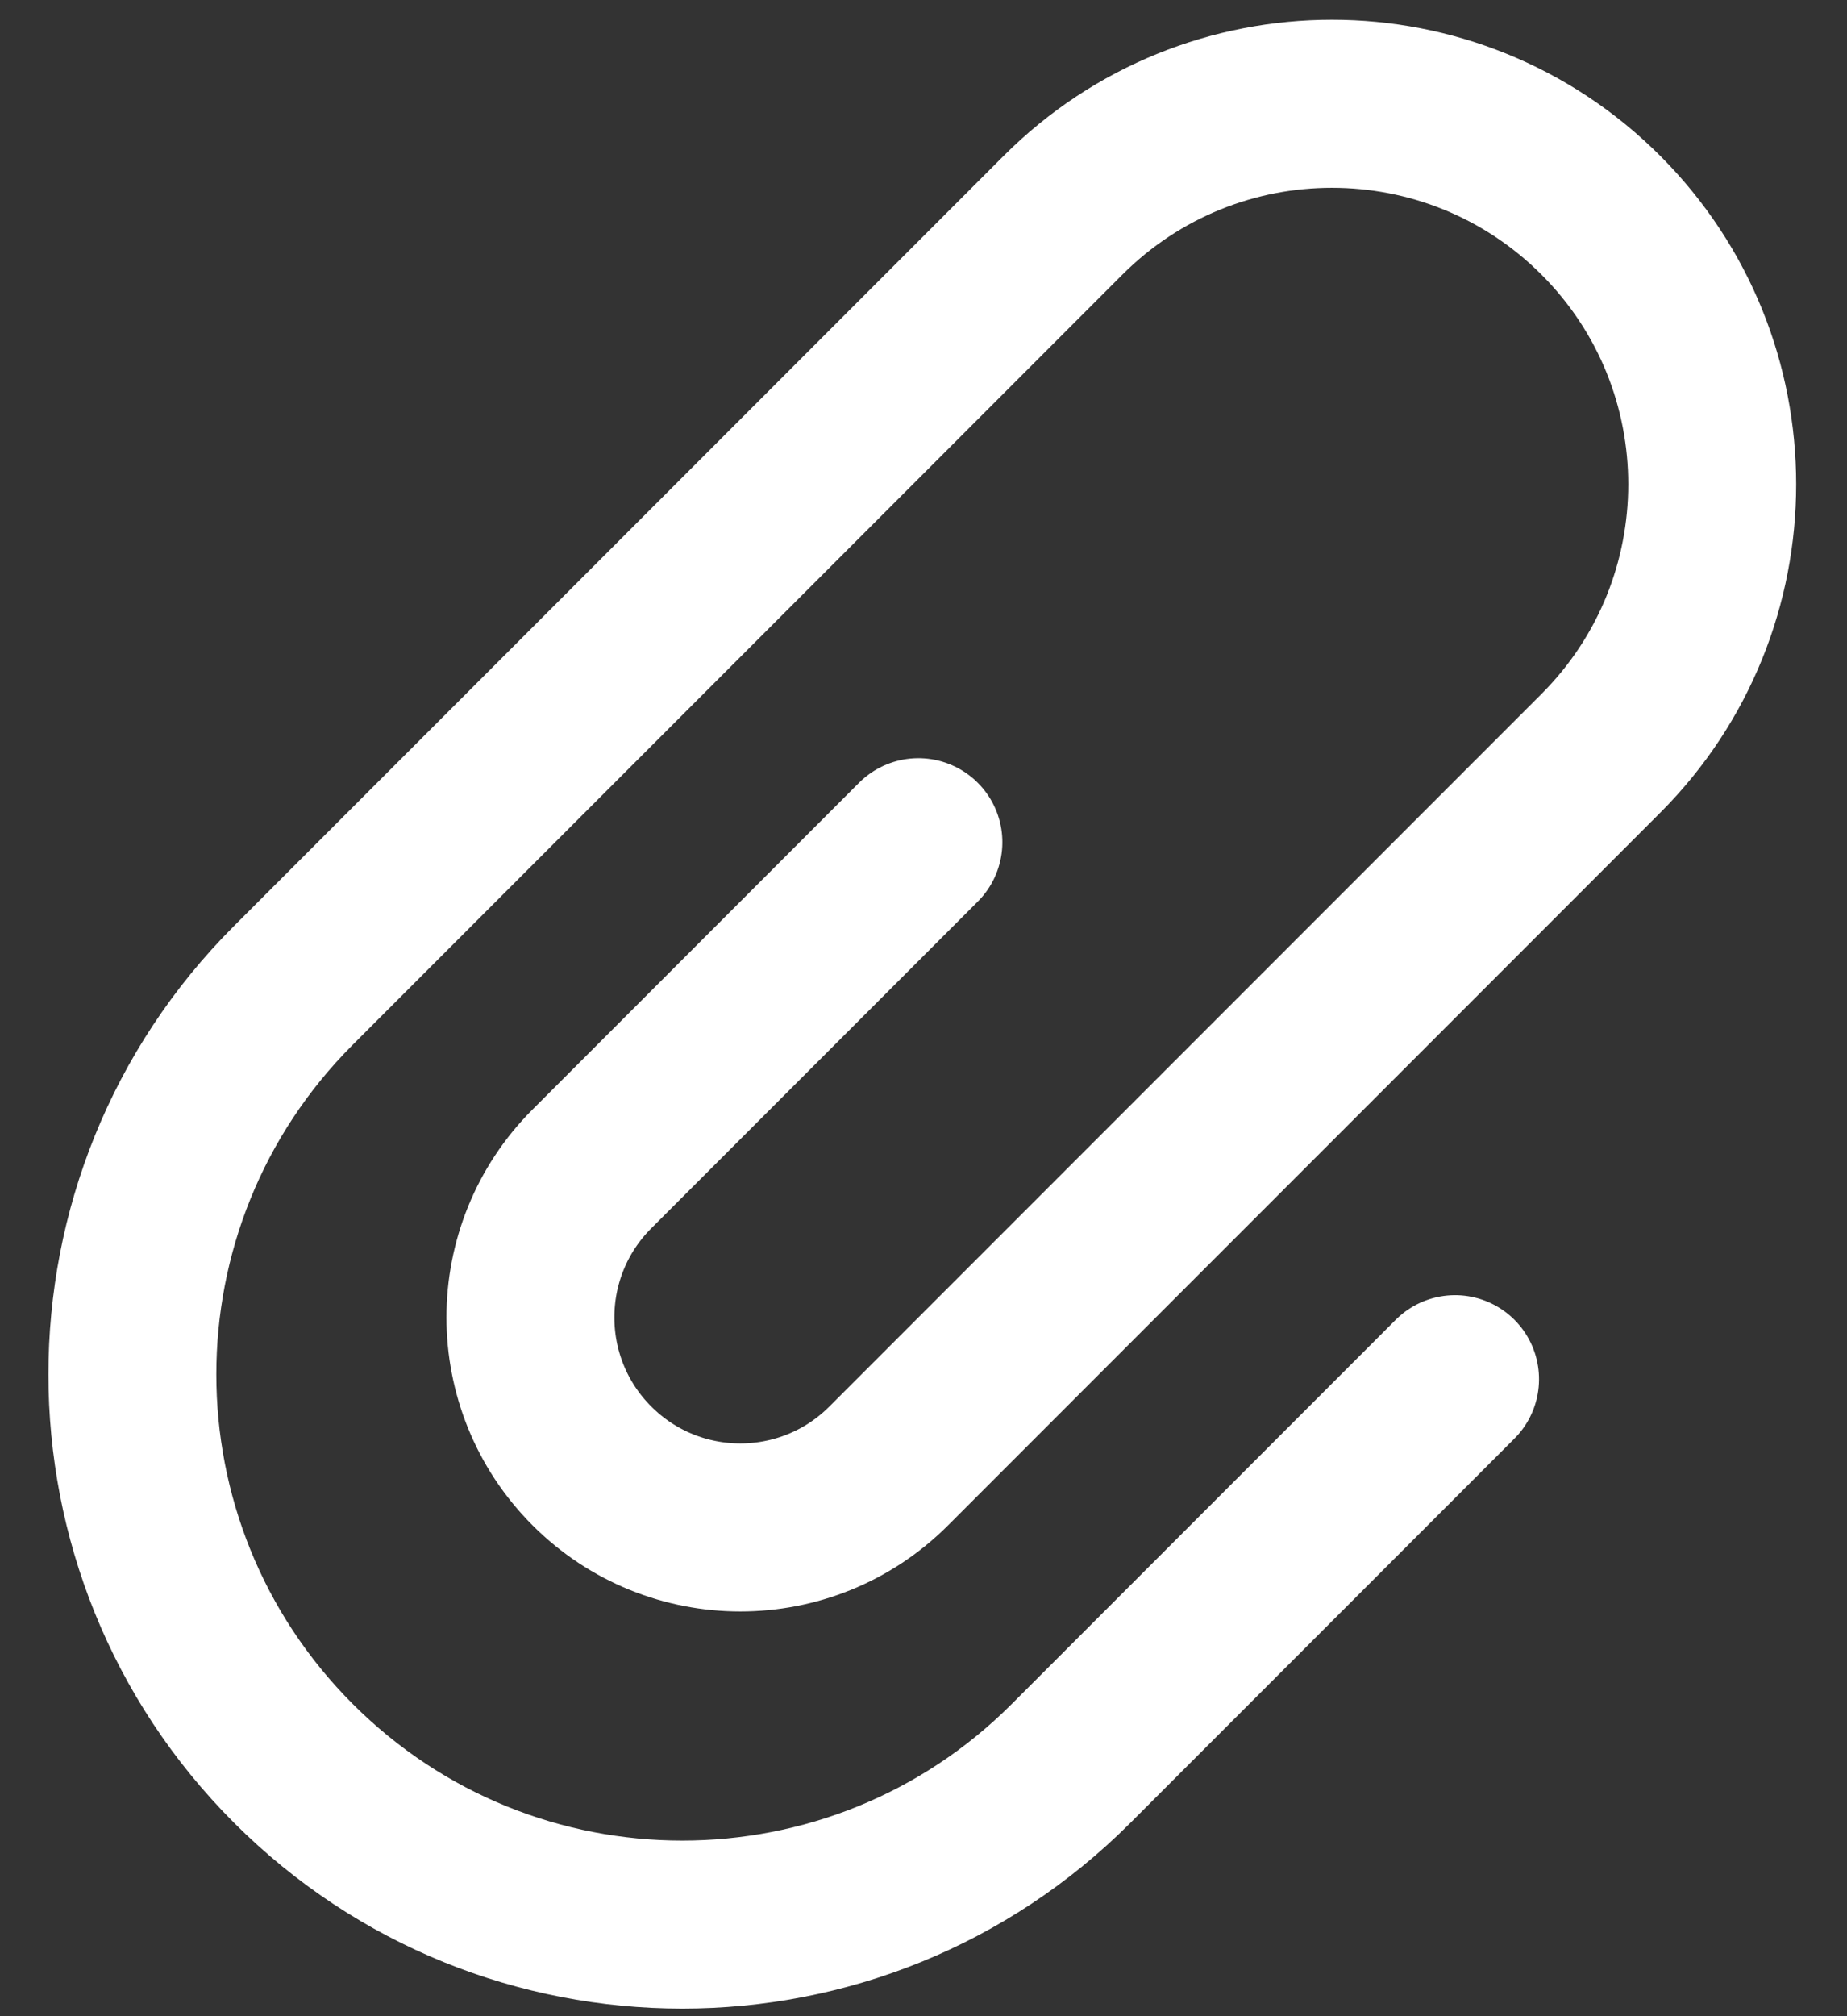 <?xml version="1.0" encoding="UTF-8"?>
<svg width="22px" height="24px" viewBox="0 0 22 24" version="1.1" xmlns="http://www.w3.org/2000/svg" xmlns:xlink="http://www.w3.org/1999/xlink">
    <rect x="0" y="0" width="22" height="24" fill="#333333" stroke="none"/>
    <!-- Generator: Sketch 52.2 (67145) - http://www.bohemiancoding.com/sketch -->
    <title>Attachment17</title>
    <desc>Created with Sketch.</desc>
    <g id="Page-1" stroke="none" stroke-width="1" fill="none" fill-rule="evenodd" stroke-linecap="round" stroke-linejoin="round">
        <g id="Ultimate-Icon-Set" transform="translate(-410, -3750)" stroke="#FFFFFF" stroke-width="2">
            <g id="UI-Kit" transform="translate(84, 2689)">
                <g id="Attachment17" transform="translate(338, 1073.5) rotate(-45) translate(-338, -1073.5) translate(325, 1066)">
                    <path d="M14,5 L8.5,5 C7.119,5 6,6.119 6,7.5 L6,7.5 C6,8.881 7.119,10 8.5,10 L20.495,10 C22.997,10 25.025,7.972 25.025,5.47 L25.025,5.47 C25.025,2.969 22.997,0.941 20.495,0.941 L7.531,0.941 C3.914,0.941 0.982,3.873 0.982,7.49 L0.982,7.49 C0.982,11.108 3.914,14.04 7.531,14.04 L14,14.04" id="Path-75"></path>
                </g>
            </g>
        </g>
    </g>
</svg>